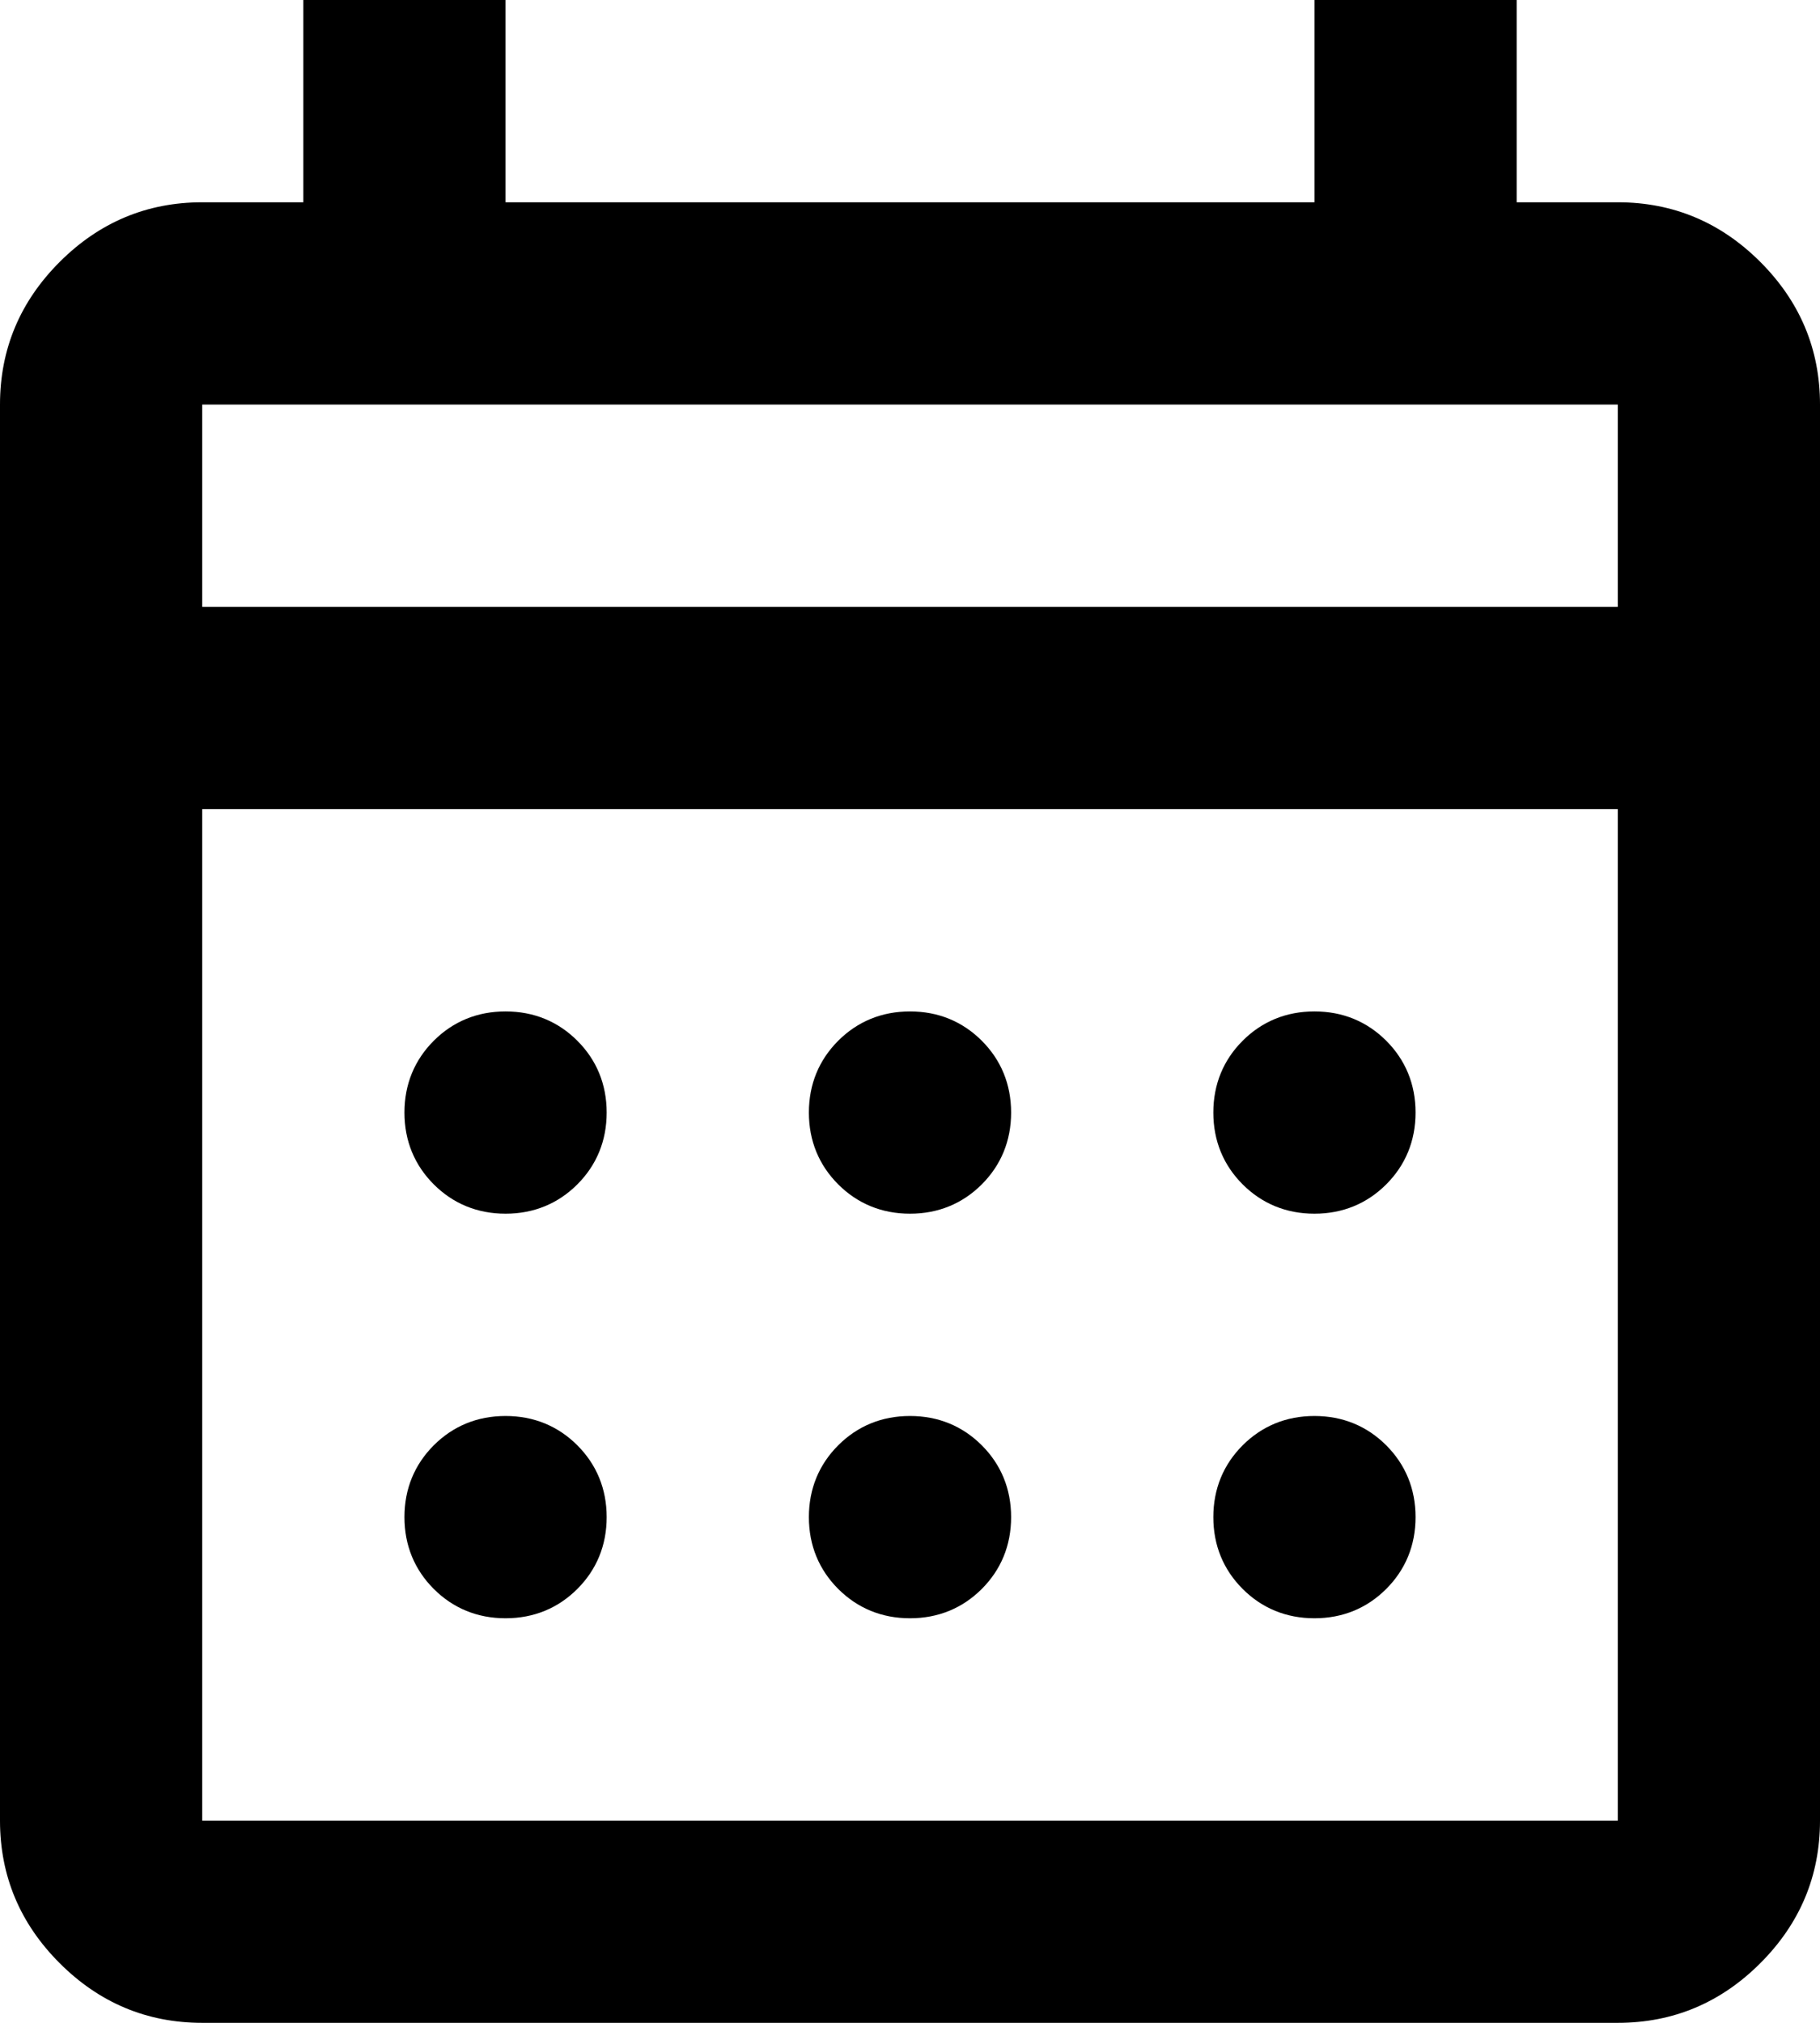<svg xmlns="http://www.w3.org/2000/svg" width="18" height="20" viewBox="0 0 18 20" fill="none">
  <path d="M2 20C1.45 20 0.98 19.8 0.59 19.41C0.2 19.02 0 18.55 0 18V4C0 3.45 0.2 2.98 0.59 2.59C0.98 2.2 1.45 2 2 2H3V0H5V2H13V0H15V2H16C16.55 2 17.02 2.2 17.41 2.59C17.8 2.98 18 3.45 18 4V18C18 18.55 17.8 19.02 17.41 19.41C17.02 19.8 16.55 20 16 20H2ZM2 18H16V8H2V18ZM2 6H16V4H2V6ZM9 12C8.72 12 8.48 11.9 8.29 11.71C8.1 11.52 8 11.28 8 11C8 10.72 8.1 10.48 8.29 10.29C8.48 10.1 8.72 10 9 10C9.28 10 9.52 10.1 9.71 10.29C9.9 10.48 10 10.72 10 11C10 11.28 9.9 11.52 9.71 11.71C9.52 11.9 9.28 12 9 12ZM5 12C4.72 12 4.48 11.9 4.29 11.71C4.1 11.52 4 11.28 4 11C4 10.72 4.1 10.48 4.29 10.29C4.48 10.1 4.72 10 5 10C5.28 10 5.52 10.1 5.71 10.29C5.9 10.48 6 10.72 6 11C6 11.28 5.9 11.52 5.71 11.71C5.52 11.9 5.28 12 5 12ZM13 12C12.72 12 12.48 11.9 12.29 11.71C12.1 11.52 12 11.28 12 11C12 10.72 12.1 10.48 12.29 10.29C12.48 10.1 12.72 10 13 10C13.28 10 13.52 10.1 13.71 10.29C13.9 10.48 14 10.72 14 11C14 11.28 13.9 11.52 13.71 11.71C13.52 11.9 13.28 12 13 12ZM9 16C8.72 16 8.48 15.9 8.29 15.71C8.1 15.52 8 15.28 8 15C8 14.72 8.1 14.48 8.29 14.29C8.48 14.1 8.72 14 9 14C9.28 14 9.52 14.1 9.71 14.29C9.9 14.48 10 14.72 10 15C10 15.28 9.9 15.52 9.71 15.71C9.52 15.9 9.28 16 9 16ZM5 16C4.72 16 4.48 15.9 4.29 15.71C4.1 15.52 4 15.28 4 15C4 14.72 4.1 14.48 4.29 14.29C4.48 14.1 4.72 14 5 14C5.28 14 5.52 14.1 5.71 14.29C5.9 14.48 6 14.72 6 15C6 15.28 5.9 15.52 5.71 15.71C5.52 15.9 5.28 16 5 16ZM13 16C12.72 16 12.48 15.9 12.29 15.71C12.1 15.52 12 15.28 12 15C12 14.72 12.1 14.48 12.29 14.29C12.48 14.1 12.72 14 13 14C13.28 14 13.52 14.1 13.71 14.29C13.9 14.48 14 14.72 14 15C14 15.28 13.9 15.52 13.71 15.71C13.52 15.9 13.28 16 13 16Z" fill="black"/>
</svg>